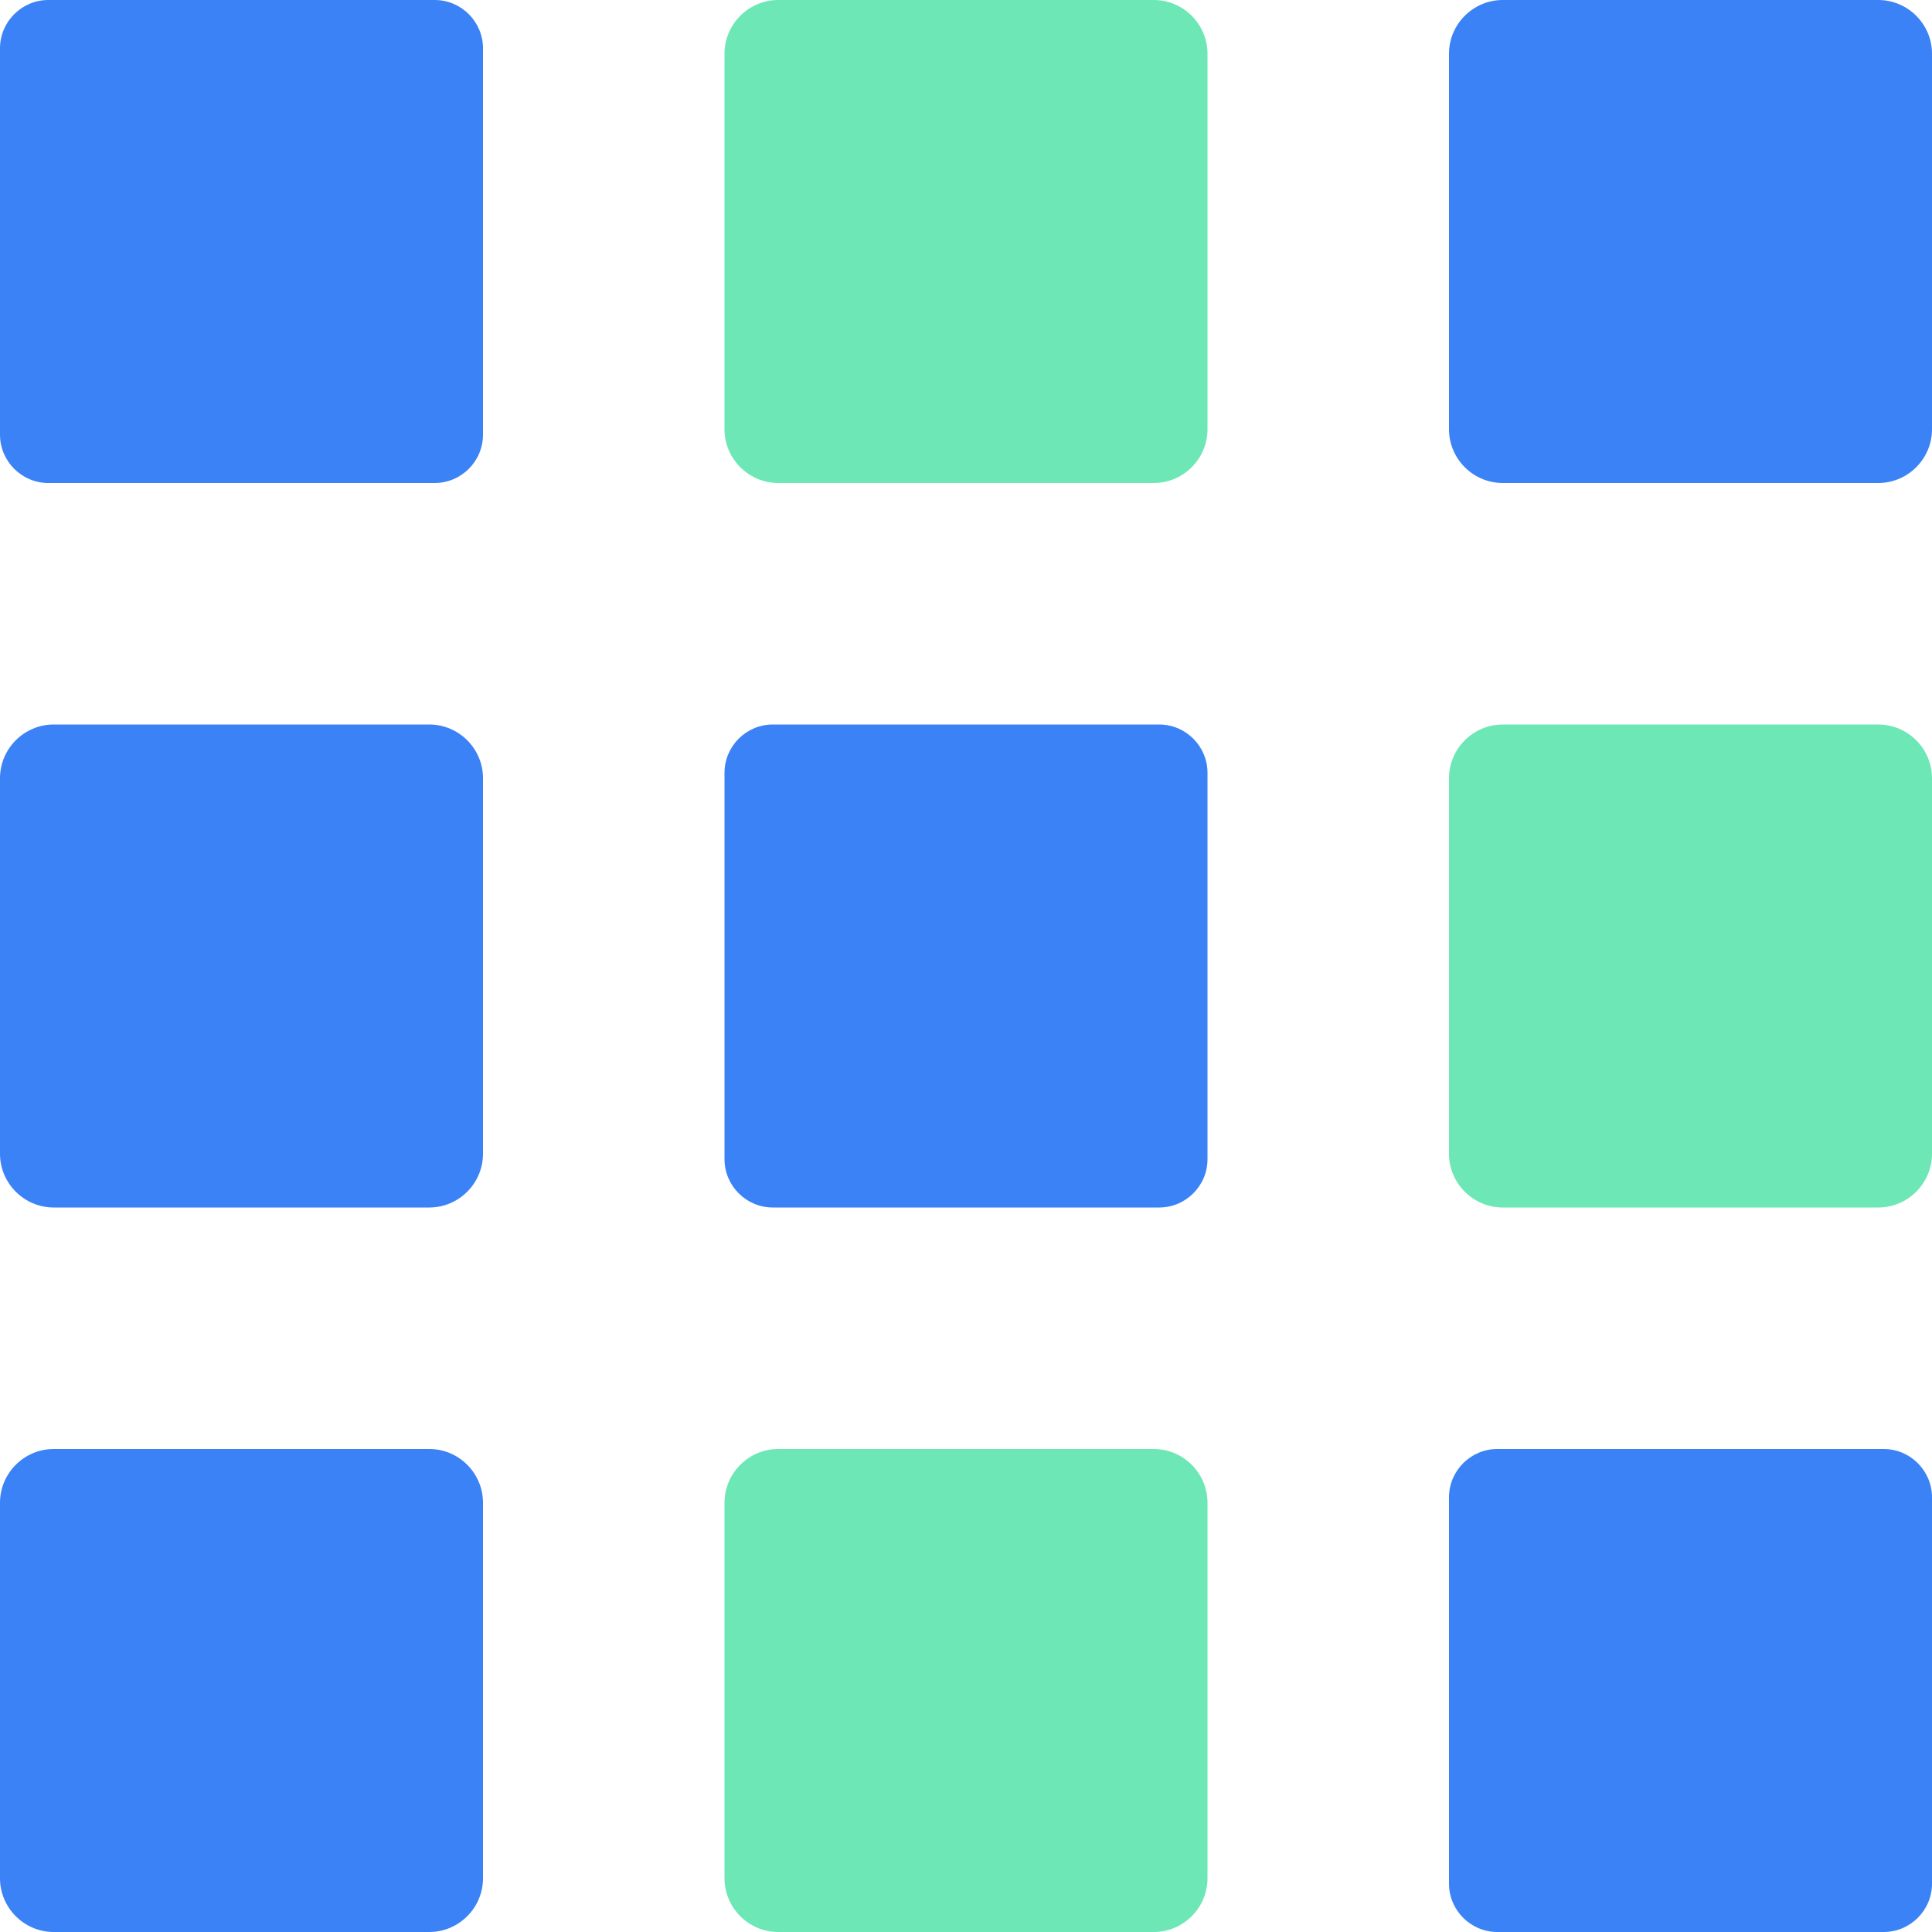 <?xml version="1.0" encoding="UTF-8" standalone="no"?>
<!DOCTYPE svg PUBLIC "-//W3C//DTD SVG 1.1//EN" "http://www.w3.org/Graphics/SVG/1.1/DTD/svg11.dtd">
<svg version="1.1" xmlns="http://www.w3.org/2000/svg" xmlns:xlink="http://www.w3.org/1999/xlink" preserveAspectRatio="xMidYMid meet" viewBox="0 0 32 32" width="32" height="32"><defs><path d="M7.2 0C7.64 0 8 0.36 8 0.8C8 2.24 8 5.76 8 7.2C8 7.64 7.64 8 7.2 8C5.76 8 2.24 8 0.8 8C0.36 8 0 7.64 0 7.2C0 5.76 0 2.24 0 0.8C0 0.36 0.36 0 0.8 0C2.24 0 5.76 0 7.2 0Z" id="aa5LlAN7M"></path><path d="M19.11 0C19.6 0 20 0.4 20 0.89C20 2.31 20 5.69 20 7.11C20 7.6 19.6 8 19.11 8C17.69 8 14.31 8 12.89 8C12.4 8 12 7.6 12 7.11C12 5.69 12 2.31 12 0.89C12 0.4 12.4 0 12.89 0C14.31 0 17.69 0 19.11 0Z" id="ai2DndZYp"></path><path d="M31.11 0C31.6 0 32 0.4 32 0.89C32 2.31 32 5.69 32 7.11C32 7.6 31.6 8 31.11 8C29.69 8 26.31 8 24.89 8C24.4 8 24 7.6 24 7.11C24 5.69 24 2.31 24 0.89C24 0.4 24.4 0 24.89 0C26.31 0 29.69 0 31.11 0Z" id="aLIxr6eI4"></path><path d="M19.2 12C19.64 12 20 12.36 20 12.8C20 14.24 20 17.76 20 19.2C20 19.64 19.64 20 19.2 20C17.76 20 14.24 20 12.8 20C12.36 20 12 19.64 12 19.2C12 17.76 12 14.24 12 12.8C12 12.36 12.36 12 12.8 12C14.24 12 17.76 12 19.2 12Z" id="c2EmJjbCF"></path><path d="M31.2 24C31.64 24 32 24.36 32 24.8C32 26.24 32 29.76 32 31.2C32 31.64 31.64 32 31.2 32C29.76 32 26.24 32 24.8 32C24.36 32 24 31.64 24 31.2C24 29.76 24 26.24 24 24.8C24 24.36 24.36 24 24.8 24C26.24 24 29.76 24 31.2 24Z" id="fYWpZX0Yz"></path><path d="M7.11 12C7.6 12 8 12.4 8 12.89C8 14.31 8 17.69 8 19.11C8 19.6 7.6 20 7.11 20C5.69 20 2.31 20 0.89 20C0.4 20 0 19.6 0 19.11C0 17.69 0 14.31 0 12.89C0 12.4 0.4 12 0.89 12C2.31 12 5.69 12 7.11 12Z" id="g360g6ucE9"></path><path d="M7.11 24C7.6 24 8 24.4 8 24.89C8 26.31 8 29.69 8 31.11C8 31.6 7.6 32 7.11 32C5.69 32 2.31 32 0.89 32C0.4 32 0 31.6 0 31.11C0 29.69 0 26.31 0 24.89C0 24.4 0.4 24 0.89 24C2.31 24 5.69 24 7.11 24Z" id="b5x25dI9RC"></path><path d="M19.11 24C19.6 24 20 24.4 20 24.89C20 26.31 20 29.69 20 31.11C20 31.6 19.6 32 19.11 32C17.69 32 14.31 32 12.89 32C12.4 32 12 31.6 12 31.11C12 29.69 12 26.31 12 24.89C12 24.4 12.4 24 12.89 24C14.31 24 17.69 24 19.11 24Z" id="bqee8ra6c"></path><path d="M31.11 12C31.6 12 32 12.4 32 12.89C32 14.31 32 17.69 32 19.11C32 19.6 31.6 20 31.11 20C29.69 20 26.31 20 24.89 20C24.4 20 24 19.6 24 19.11C24 17.69 24 14.31 24 12.89C24 12.4 24.4 12 24.89 12C26.31 12 29.69 12 31.11 12Z" id="cOI2zbpor"></path></defs><rect width="32" height="32" fill="#ffffff" /><g><g><g><use xlink:href="#aa5LlAN7M" opacity="1" fill="#3b82f6" fill-opacity="1"></use></g><g><use xlink:href="#ai2DndZYp" opacity="1" fill="#6ee7b7" fill-opacity="1"></use></g><g><use xlink:href="#aLIxr6eI4" opacity="1" fill="#3b82f6" fill-opacity="1"></use></g><g><use xlink:href="#c2EmJjbCF" opacity="1" fill="#3b82f6" fill-opacity="1"></use></g><g><use xlink:href="#fYWpZX0Yz" opacity="1" fill="#3b82f6" fill-opacity="1"></use></g><g><use xlink:href="#g360g6ucE9" opacity="1" fill="#3b82f6" fill-opacity="1"></use></g><g><use xlink:href="#b5x25dI9RC" opacity="1" fill="#3b82f6" fill-opacity="1"></use></g><g><use xlink:href="#bqee8ra6c" opacity="1" fill="#6ee7b7" fill-opacity="1"></use></g><g><use xlink:href="#cOI2zbpor" opacity="1" fill="#6ee7b7" fill-opacity="1"></use></g></g></g></svg>
